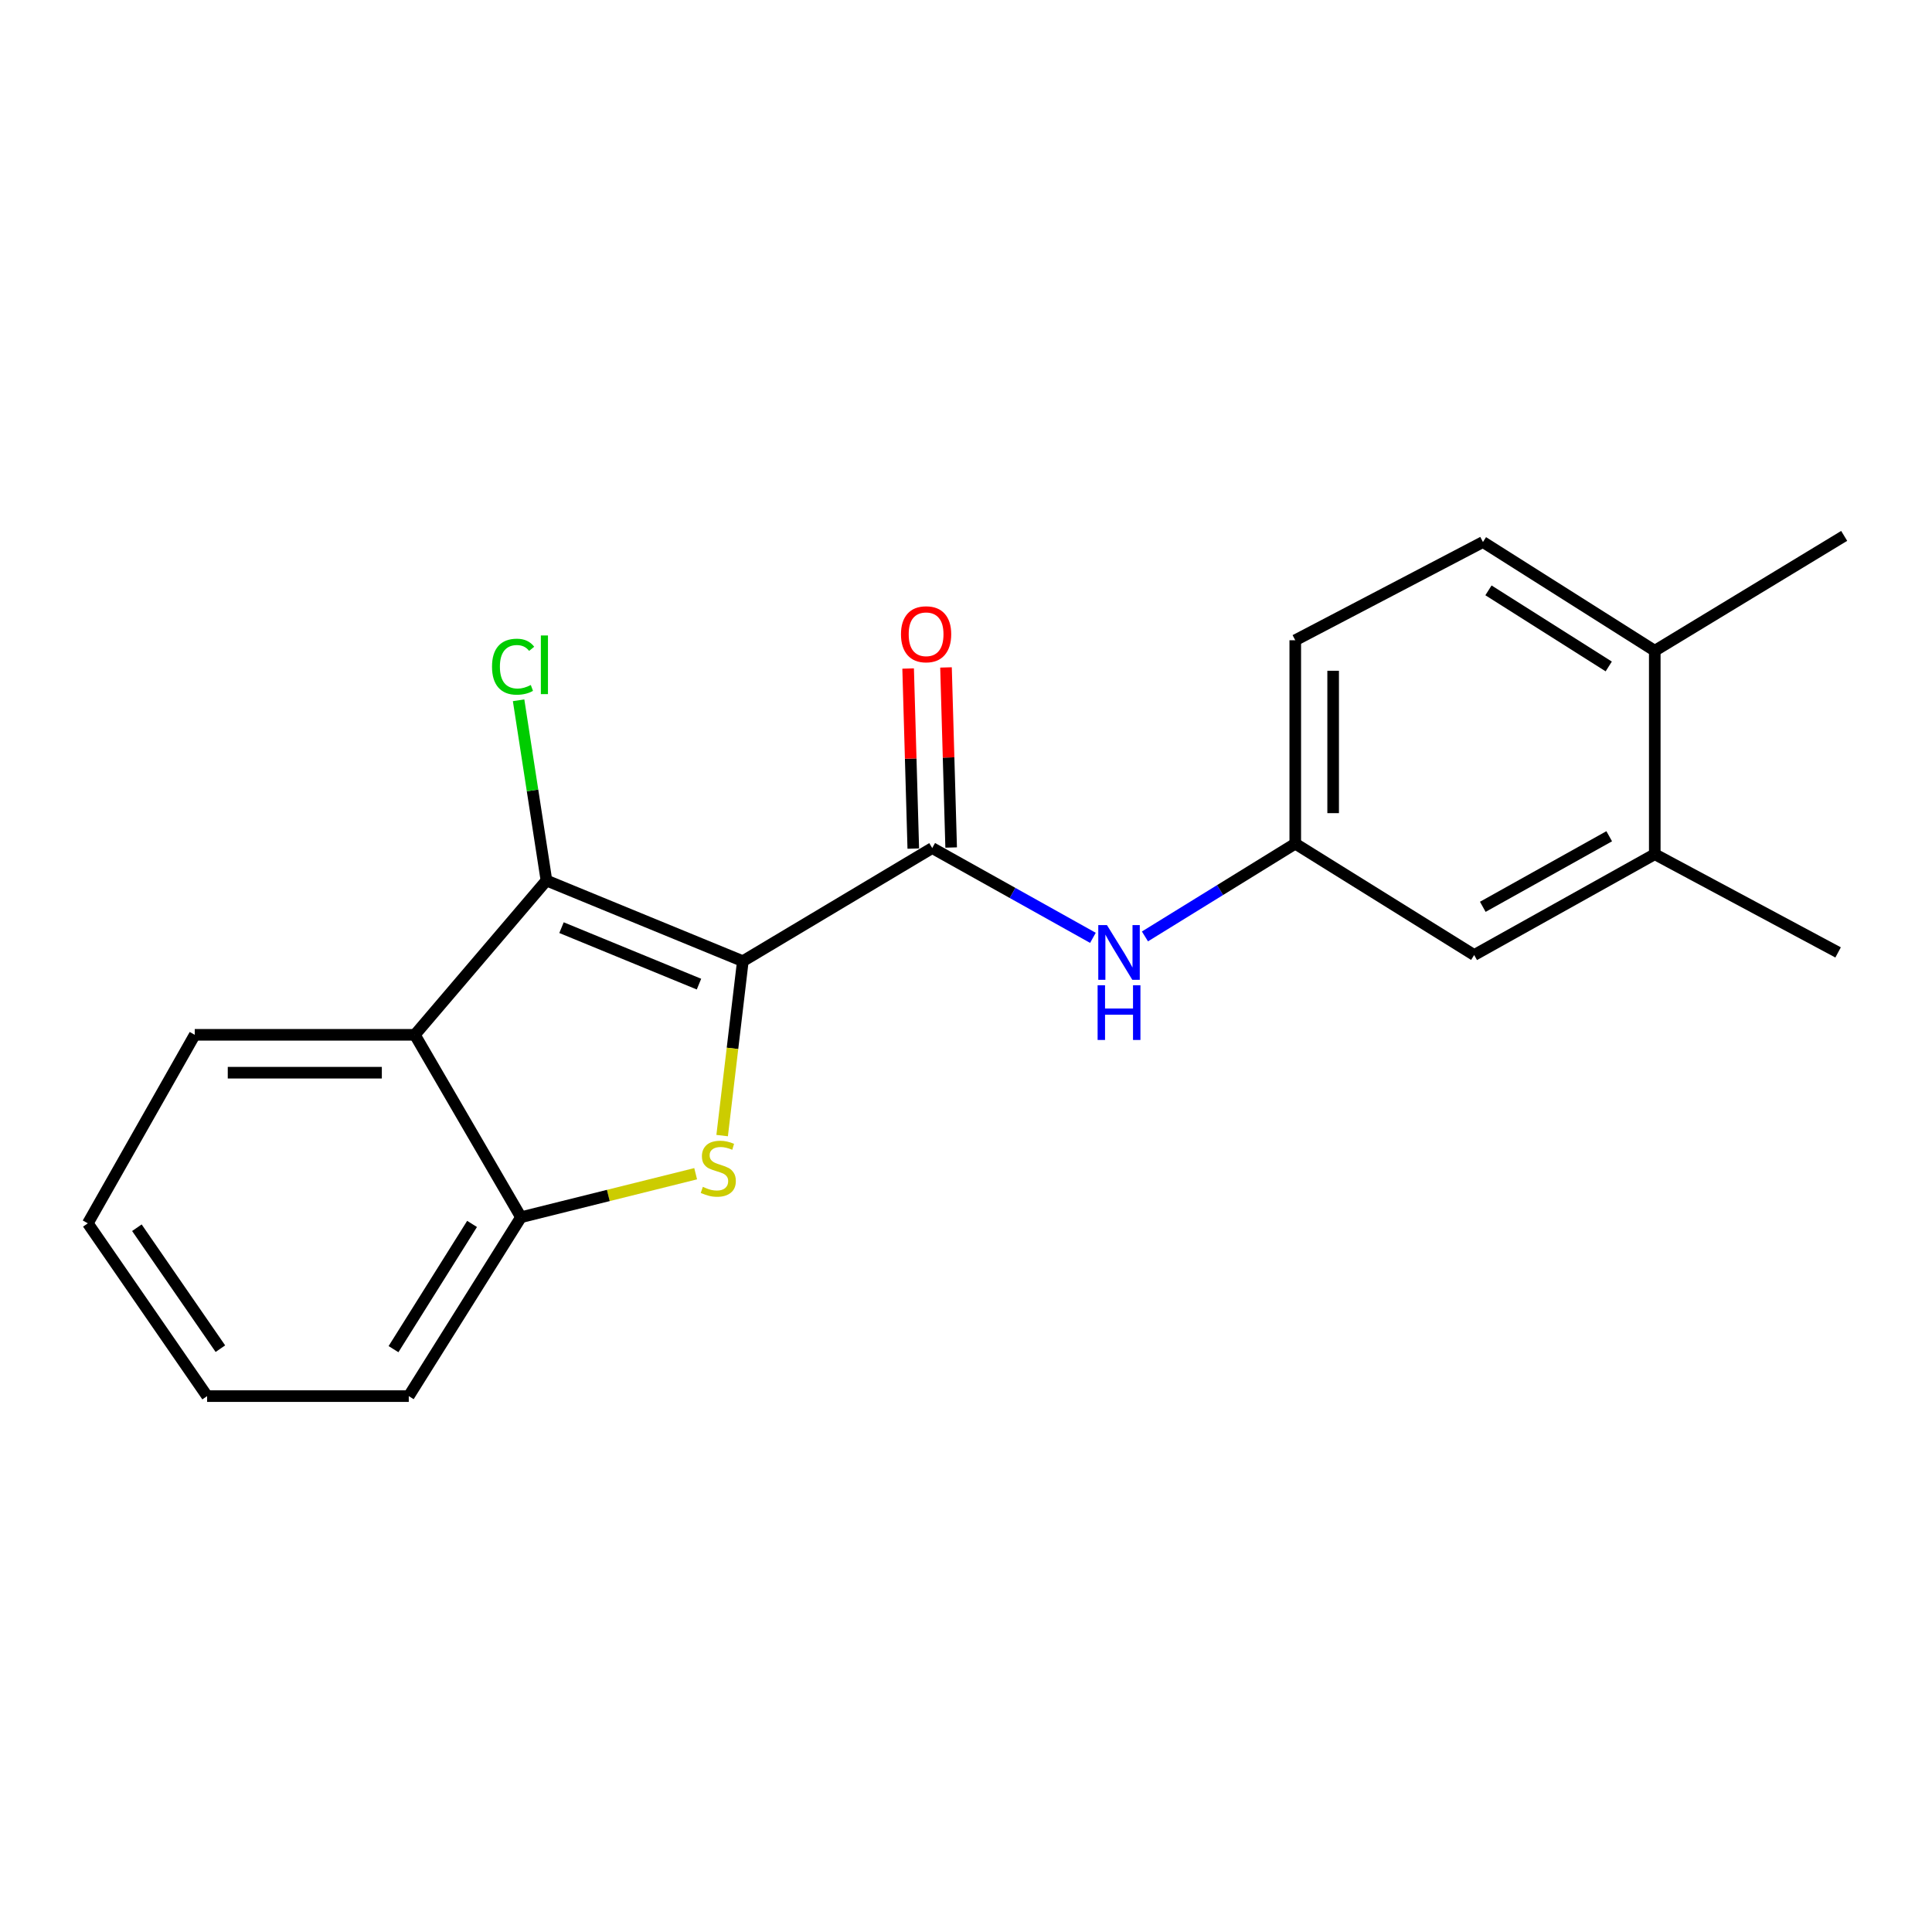<?xml version='1.0' encoding='iso-8859-1'?>
<svg version='1.1' baseProfile='full'
              xmlns='http://www.w3.org/2000/svg'
                      xmlns:rdkit='http://www.rdkit.org/xml'
                      xmlns:xlink='http://www.w3.org/1999/xlink'
                  xml:space='preserve'
width='1000px' height='1000px' viewBox='0 0 1000 1000'>
<!-- END OF HEADER -->
<rect style='opacity:1.0;fill:#FFFFFF;stroke:none' width='1000' height='1000' x='0' y='0'> </rect>
<path class='bond-0' d='M 384.487,497.505 L 379.134,542.643' style='fill:none;fill-rule:evenodd;stroke:#000000;stroke-width:6px;stroke-linecap:butt;stroke-linejoin:miter;stroke-opacity:1' />
<path class='bond-0' d='M 379.134,542.643 L 373.78,587.782' style='fill:none;fill-rule:evenodd;stroke:#CCCC00;stroke-width:6px;stroke-linecap:butt;stroke-linejoin:miter;stroke-opacity:1' />
<path class='bond-1' d='M 384.487,497.505 L 282.842,455.751' style='fill:none;fill-rule:evenodd;stroke:#000000;stroke-width:6px;stroke-linecap:butt;stroke-linejoin:miter;stroke-opacity:1' />
<path class='bond-1' d='M 361.79,509.38 L 290.638,480.152' style='fill:none;fill-rule:evenodd;stroke:#000000;stroke-width:6px;stroke-linecap:butt;stroke-linejoin:miter;stroke-opacity:1' />
<path class='bond-2' d='M 384.487,497.505 L 482.516,438.954' style='fill:none;fill-rule:evenodd;stroke:#000000;stroke-width:6px;stroke-linecap:butt;stroke-linejoin:miter;stroke-opacity:1' />
<path class='bond-4' d='M 360.075,607.514 L 314.868,618.774' style='fill:none;fill-rule:evenodd;stroke:#CCCC00;stroke-width:6px;stroke-linecap:butt;stroke-linejoin:miter;stroke-opacity:1' />
<path class='bond-4' d='M 314.868,618.774 L 269.661,630.034' style='fill:none;fill-rule:evenodd;stroke:#000000;stroke-width:6px;stroke-linecap:butt;stroke-linejoin:miter;stroke-opacity:1' />
<path class='bond-3' d='M 282.842,455.751 L 214.726,535.621' style='fill:none;fill-rule:evenodd;stroke:#000000;stroke-width:6px;stroke-linecap:butt;stroke-linejoin:miter;stroke-opacity:1' />
<path class='bond-11' d='M 282.842,455.751 L 275.633,409.105' style='fill:none;fill-rule:evenodd;stroke:#000000;stroke-width:6px;stroke-linecap:butt;stroke-linejoin:miter;stroke-opacity:1' />
<path class='bond-11' d='M 275.633,409.105 L 268.425,362.459' style='fill:none;fill-rule:evenodd;stroke:#00CC00;stroke-width:6px;stroke-linecap:butt;stroke-linejoin:miter;stroke-opacity:1' />
<path class='bond-5' d='M 482.516,438.954 L 524.106,462.19' style='fill:none;fill-rule:evenodd;stroke:#000000;stroke-width:6px;stroke-linecap:butt;stroke-linejoin:miter;stroke-opacity:1' />
<path class='bond-5' d='M 524.106,462.19 L 565.696,485.426' style='fill:none;fill-rule:evenodd;stroke:#0000FF;stroke-width:6px;stroke-linecap:butt;stroke-linejoin:miter;stroke-opacity:1' />
<path class='bond-8' d='M 492.316,438.673 L 490.982,392.067' style='fill:none;fill-rule:evenodd;stroke:#000000;stroke-width:6px;stroke-linecap:butt;stroke-linejoin:miter;stroke-opacity:1' />
<path class='bond-8' d='M 490.982,392.067 L 489.648,345.462' style='fill:none;fill-rule:evenodd;stroke:#FF0000;stroke-width:6px;stroke-linecap:butt;stroke-linejoin:miter;stroke-opacity:1' />
<path class='bond-8' d='M 472.716,439.234 L 471.382,392.628' style='fill:none;fill-rule:evenodd;stroke:#000000;stroke-width:6px;stroke-linecap:butt;stroke-linejoin:miter;stroke-opacity:1' />
<path class='bond-8' d='M 471.382,392.628 L 470.048,346.023' style='fill:none;fill-rule:evenodd;stroke:#FF0000;stroke-width:6px;stroke-linecap:butt;stroke-linejoin:miter;stroke-opacity:1' />
<path class='bond-14' d='M 214.726,535.621 L 100.803,535.621' style='fill:none;fill-rule:evenodd;stroke:#000000;stroke-width:6px;stroke-linecap:butt;stroke-linejoin:miter;stroke-opacity:1' />
<path class='bond-14' d='M 197.637,555.229 L 117.892,555.229' style='fill:none;fill-rule:evenodd;stroke:#000000;stroke-width:6px;stroke-linecap:butt;stroke-linejoin:miter;stroke-opacity:1' />
<path class='bond-20' d='M 214.726,535.621 L 269.661,630.034' style='fill:none;fill-rule:evenodd;stroke:#000000;stroke-width:6px;stroke-linecap:butt;stroke-linejoin:miter;stroke-opacity:1' />
<path class='bond-15' d='M 269.661,630.034 L 211.578,722.627' style='fill:none;fill-rule:evenodd;stroke:#000000;stroke-width:6px;stroke-linecap:butt;stroke-linejoin:miter;stroke-opacity:1' />
<path class='bond-15' d='M 244.338,633.503 L 203.68,698.318' style='fill:none;fill-rule:evenodd;stroke:#000000;stroke-width:6px;stroke-linecap:butt;stroke-linejoin:miter;stroke-opacity:1' />
<path class='bond-7' d='M 592.625,484.692 L 631.526,460.684' style='fill:none;fill-rule:evenodd;stroke:#0000FF;stroke-width:6px;stroke-linecap:butt;stroke-linejoin:miter;stroke-opacity:1' />
<path class='bond-7' d='M 631.526,460.684 L 670.426,436.677' style='fill:none;fill-rule:evenodd;stroke:#000000;stroke-width:6px;stroke-linecap:butt;stroke-linejoin:miter;stroke-opacity:1' />
<path class='bond-6' d='M 856.506,442.135 L 763.03,494.314' style='fill:none;fill-rule:evenodd;stroke:#000000;stroke-width:6px;stroke-linecap:butt;stroke-linejoin:miter;stroke-opacity:1' />
<path class='bond-6' d='M 832.927,432.84 L 767.494,469.366' style='fill:none;fill-rule:evenodd;stroke:#000000;stroke-width:6px;stroke-linecap:butt;stroke-linejoin:miter;stroke-opacity:1' />
<path class='bond-16' d='M 856.506,442.135 L 951.397,492.974' style='fill:none;fill-rule:evenodd;stroke:#000000;stroke-width:6px;stroke-linecap:butt;stroke-linejoin:miter;stroke-opacity:1' />
<path class='bond-22' d='M 856.506,442.135 L 856.506,336.829' style='fill:none;fill-rule:evenodd;stroke:#000000;stroke-width:6px;stroke-linecap:butt;stroke-linejoin:miter;stroke-opacity:1' />
<path class='bond-9' d='M 670.426,436.677 L 763.03,494.314' style='fill:none;fill-rule:evenodd;stroke:#000000;stroke-width:6px;stroke-linecap:butt;stroke-linejoin:miter;stroke-opacity:1' />
<path class='bond-13' d='M 670.426,436.677 L 670.426,331.393' style='fill:none;fill-rule:evenodd;stroke:#000000;stroke-width:6px;stroke-linecap:butt;stroke-linejoin:miter;stroke-opacity:1' />
<path class='bond-13' d='M 690.034,420.885 L 690.034,347.186' style='fill:none;fill-rule:evenodd;stroke:#000000;stroke-width:6px;stroke-linecap:butt;stroke-linejoin:miter;stroke-opacity:1' />
<path class='bond-10' d='M 856.506,336.829 L 767.573,280.554' style='fill:none;fill-rule:evenodd;stroke:#000000;stroke-width:6px;stroke-linecap:butt;stroke-linejoin:miter;stroke-opacity:1' />
<path class='bond-10' d='M 832.681,344.957 L 770.428,305.565' style='fill:none;fill-rule:evenodd;stroke:#000000;stroke-width:6px;stroke-linecap:butt;stroke-linejoin:miter;stroke-opacity:1' />
<path class='bond-17' d='M 856.506,336.829 L 954.545,277.373' style='fill:none;fill-rule:evenodd;stroke:#000000;stroke-width:6px;stroke-linecap:butt;stroke-linejoin:miter;stroke-opacity:1' />
<path class='bond-12' d='M 767.573,280.554 L 670.426,331.393' style='fill:none;fill-rule:evenodd;stroke:#000000;stroke-width:6px;stroke-linecap:butt;stroke-linejoin:miter;stroke-opacity:1' />
<path class='bond-18' d='M 100.803,535.621 L 45.455,633.193' style='fill:none;fill-rule:evenodd;stroke:#000000;stroke-width:6px;stroke-linecap:butt;stroke-linejoin:miter;stroke-opacity:1' />
<path class='bond-19' d='M 211.578,722.627 L 107.198,722.627' style='fill:none;fill-rule:evenodd;stroke:#000000;stroke-width:6px;stroke-linecap:butt;stroke-linejoin:miter;stroke-opacity:1' />
<path class='bond-21' d='M 45.455,633.193 L 107.198,722.627' style='fill:none;fill-rule:evenodd;stroke:#000000;stroke-width:6px;stroke-linecap:butt;stroke-linejoin:miter;stroke-opacity:1' />
<path class='bond-21' d='M 70.852,635.468 L 114.072,698.072' style='fill:none;fill-rule:evenodd;stroke:#000000;stroke-width:6px;stroke-linecap:butt;stroke-linejoin:miter;stroke-opacity:1' />
<path  class='atom-1' d='M 363.786 614.318
Q 364.106 614.438, 365.426 614.998
Q 366.746 615.558, 368.186 615.918
Q 369.666 616.238, 371.106 616.238
Q 373.786 616.238, 375.346 614.958
Q 376.906 613.638, 376.906 611.358
Q 376.906 609.798, 376.106 608.838
Q 375.346 607.878, 374.146 607.358
Q 372.946 606.838, 370.946 606.238
Q 368.426 605.478, 366.906 604.758
Q 365.426 604.038, 364.346 602.518
Q 363.306 600.998, 363.306 598.438
Q 363.306 594.878, 365.706 592.678
Q 368.146 590.478, 372.946 590.478
Q 376.226 590.478, 379.946 592.038
L 379.026 595.118
Q 375.626 593.718, 373.066 593.718
Q 370.306 593.718, 368.786 594.878
Q 367.266 595.998, 367.306 597.958
Q 367.306 599.478, 368.066 600.398
Q 368.866 601.318, 369.986 601.838
Q 371.146 602.358, 373.066 602.958
Q 375.626 603.758, 377.146 604.558
Q 378.666 605.358, 379.746 606.998
Q 380.866 608.598, 380.866 611.358
Q 380.866 615.278, 378.226 617.398
Q 375.626 619.478, 371.266 619.478
Q 368.746 619.478, 366.826 618.918
Q 364.946 618.398, 362.706 617.478
L 363.786 614.318
' fill='#CCCC00'/>
<path  class='atom-6' d='M 572.945 478.814
L 582.225 493.814
Q 583.145 495.294, 584.625 497.974
Q 586.105 500.654, 586.185 500.814
L 586.185 478.814
L 589.945 478.814
L 589.945 507.134
L 586.065 507.134
L 576.105 490.734
Q 574.945 488.814, 573.705 486.614
Q 572.505 484.414, 572.145 483.734
L 572.145 507.134
L 568.465 507.134
L 568.465 478.814
L 572.945 478.814
' fill='#0000FF'/>
<path  class='atom-6' d='M 568.125 509.966
L 571.965 509.966
L 571.965 522.006
L 586.445 522.006
L 586.445 509.966
L 590.285 509.966
L 590.285 538.286
L 586.445 538.286
L 586.445 525.206
L 571.965 525.206
L 571.965 538.286
L 568.125 538.286
L 568.125 509.966
' fill='#0000FF'/>
<path  class='atom-9' d='M 466.346 328.292
Q 466.346 321.492, 469.706 317.692
Q 473.066 313.892, 479.346 313.892
Q 485.626 313.892, 488.986 317.692
Q 492.346 321.492, 492.346 328.292
Q 492.346 335.172, 488.946 339.092
Q 485.546 342.972, 479.346 342.972
Q 473.106 342.972, 469.706 339.092
Q 466.346 335.212, 466.346 328.292
M 479.346 339.772
Q 483.666 339.772, 485.986 336.892
Q 488.346 333.972, 488.346 328.292
Q 488.346 322.732, 485.986 319.932
Q 483.666 317.092, 479.346 317.092
Q 475.026 317.092, 472.666 319.892
Q 470.346 322.692, 470.346 328.292
Q 470.346 334.012, 472.666 336.892
Q 475.026 339.772, 479.346 339.772
' fill='#FF0000'/>
<path  class='atom-12' d='M 254.667 345.075
Q 254.667 338.035, 257.947 334.355
Q 261.267 330.635, 267.547 330.635
Q 273.387 330.635, 276.507 334.755
L 273.867 336.915
Q 271.587 333.915, 267.547 333.915
Q 263.267 333.915, 260.987 336.795
Q 258.747 339.635, 258.747 345.075
Q 258.747 350.675, 261.067 353.555
Q 263.427 356.435, 267.987 356.435
Q 271.107 356.435, 274.747 354.555
L 275.867 357.555
Q 274.387 358.515, 272.147 359.075
Q 269.907 359.635, 267.427 359.635
Q 261.267 359.635, 257.947 355.875
Q 254.667 352.115, 254.667 345.075
' fill='#00CC00'/>
<path  class='atom-12' d='M 279.947 328.915
L 283.627 328.915
L 283.627 359.275
L 279.947 359.275
L 279.947 328.915
' fill='#00CC00'/>
</svg>
